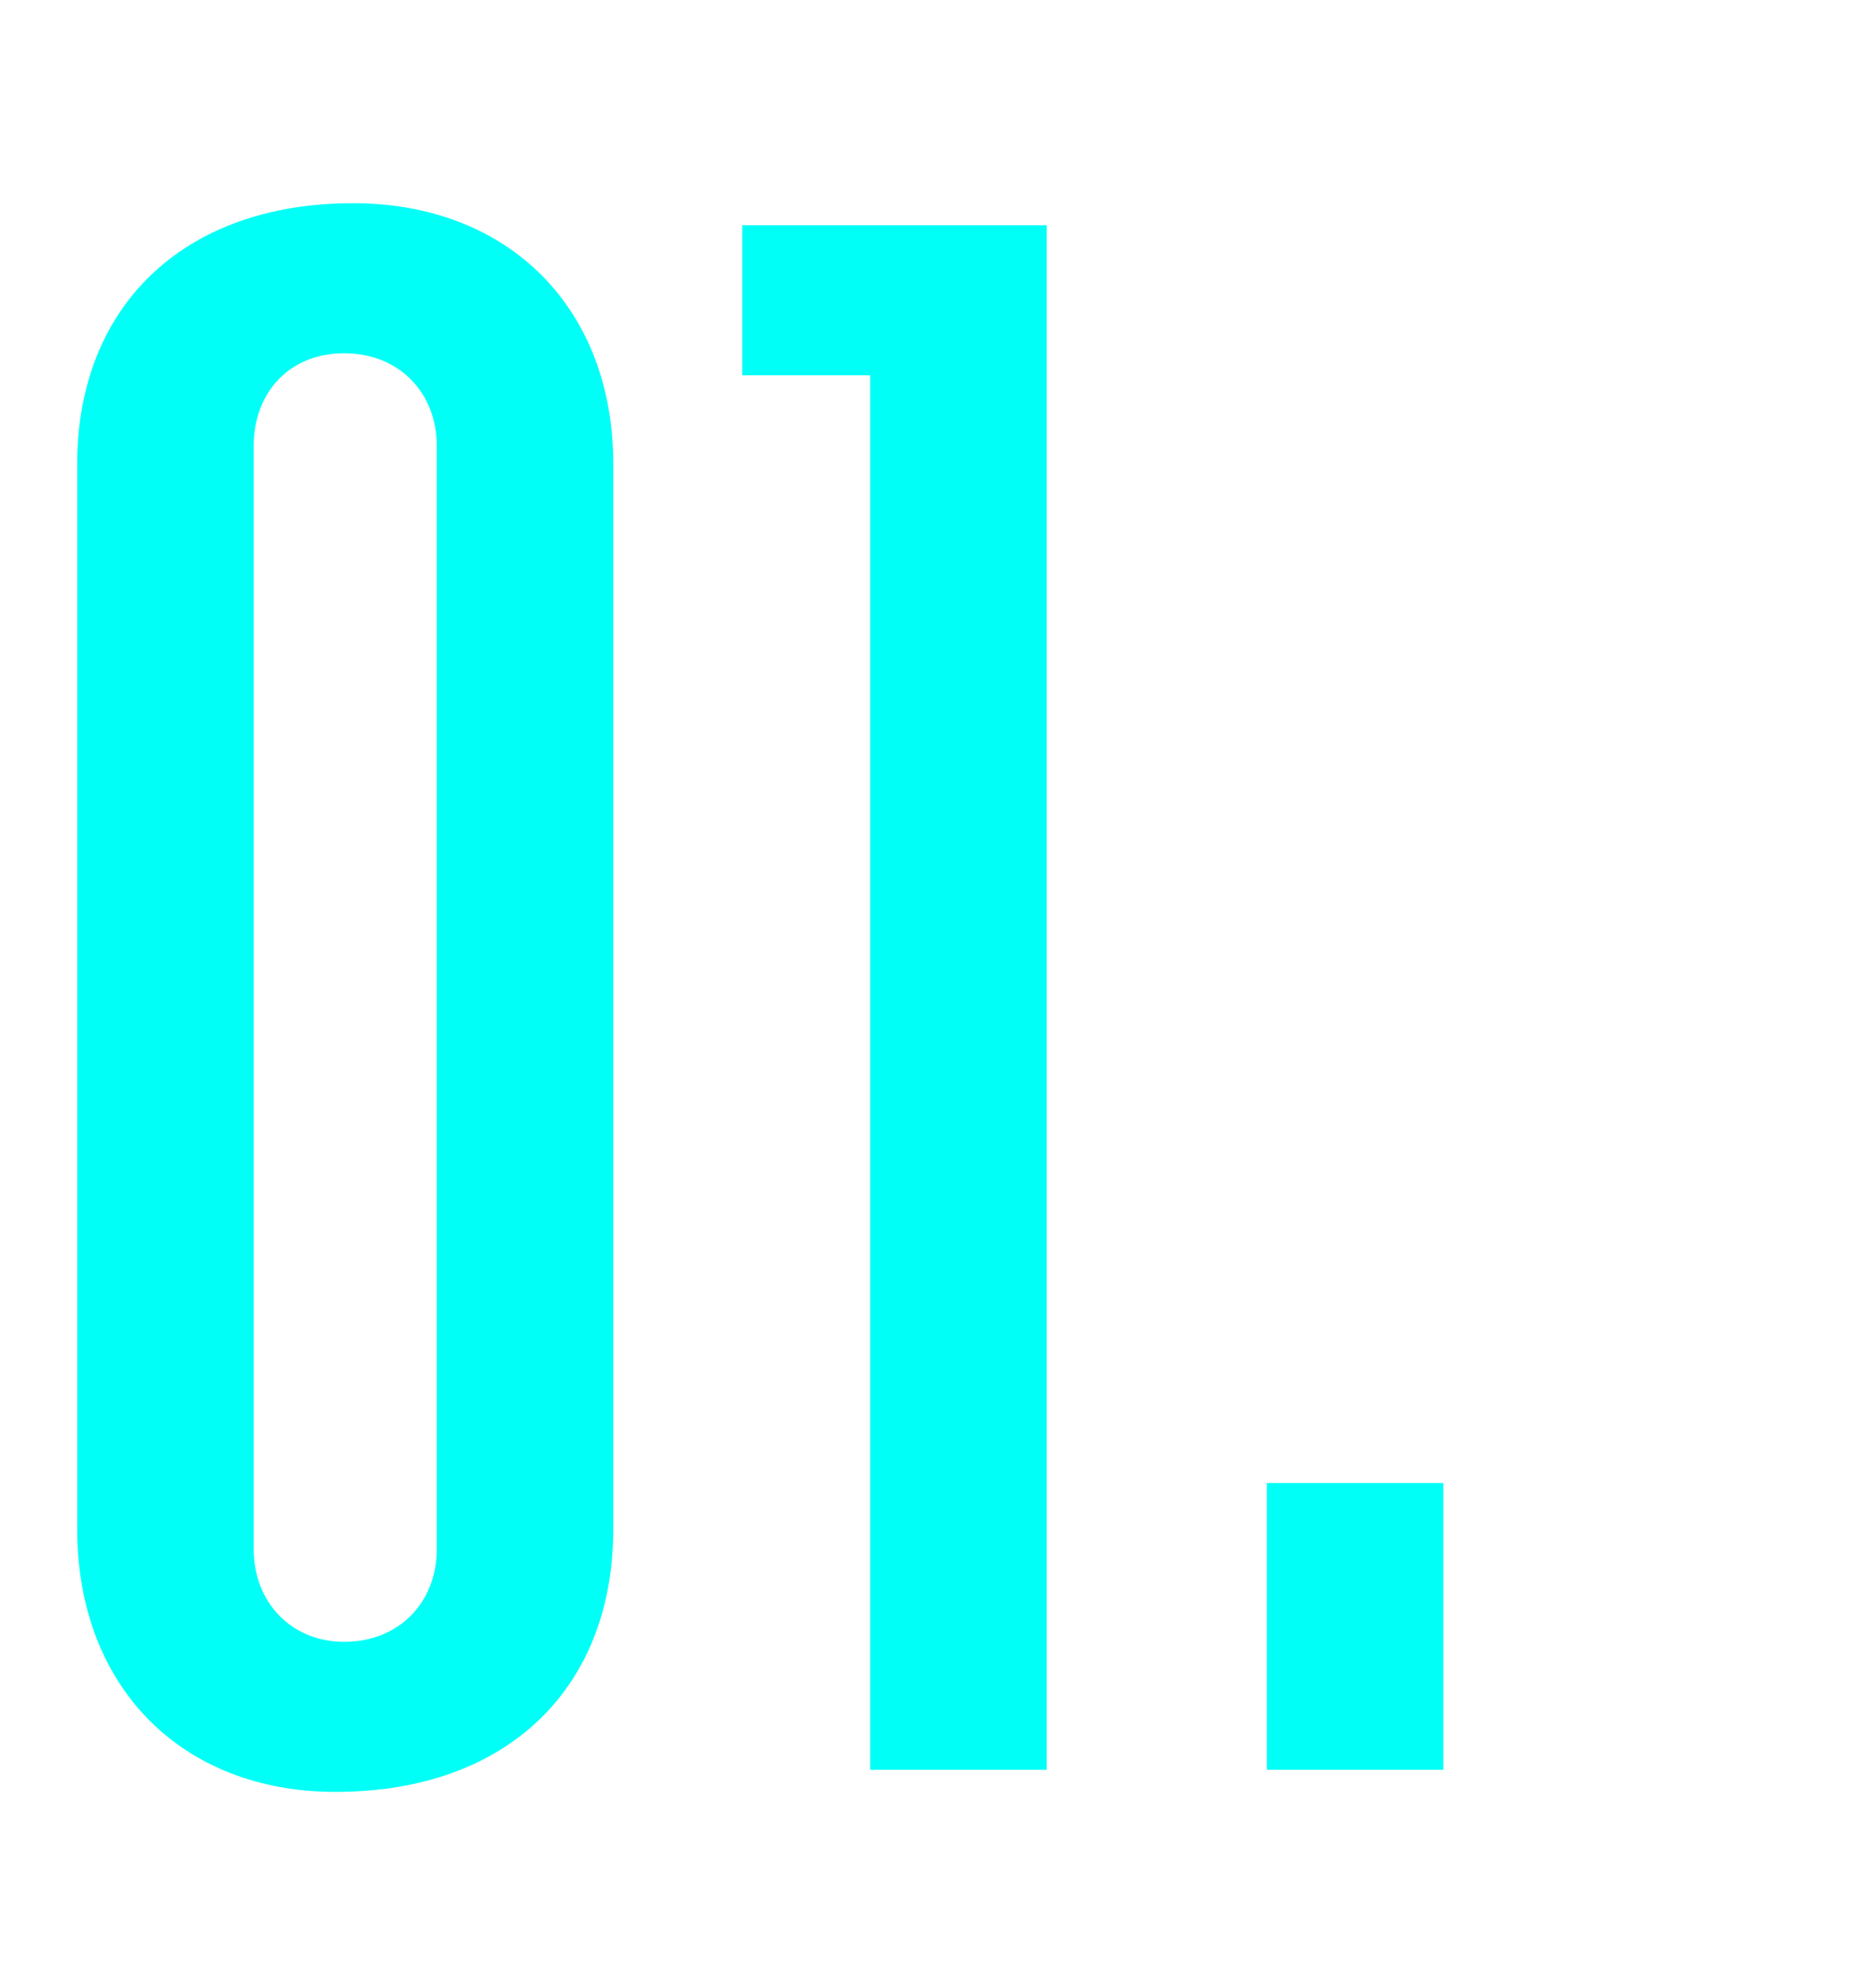 <?xml version="1.0" encoding="UTF-8"?> <svg xmlns="http://www.w3.org/2000/svg" width="88" height="93" viewBox="0 0 88 93" fill="none"><path d="M3.622 71.721V21.741C3.622 14.497 8.485 9.53 16.557 9.53C23.904 9.53 28.767 14.497 28.767 21.741V71.721C28.767 79.068 23.904 84.035 15.729 84.035C8.485 84.035 3.622 79.068 3.622 71.721ZM16.143 76.998C18.73 76.998 20.489 75.136 20.489 72.652V20.913C20.489 18.429 18.73 16.567 16.143 16.567C13.556 16.567 11.9 18.429 11.9 20.913V72.652C11.9 75.136 13.659 76.998 16.143 76.998ZM40.82 83V17.602H34.818V10.565H49.098V83H40.82ZM59.427 83V69.548H67.706V83H59.427Z" fill="#00FFF6"></path></svg> 